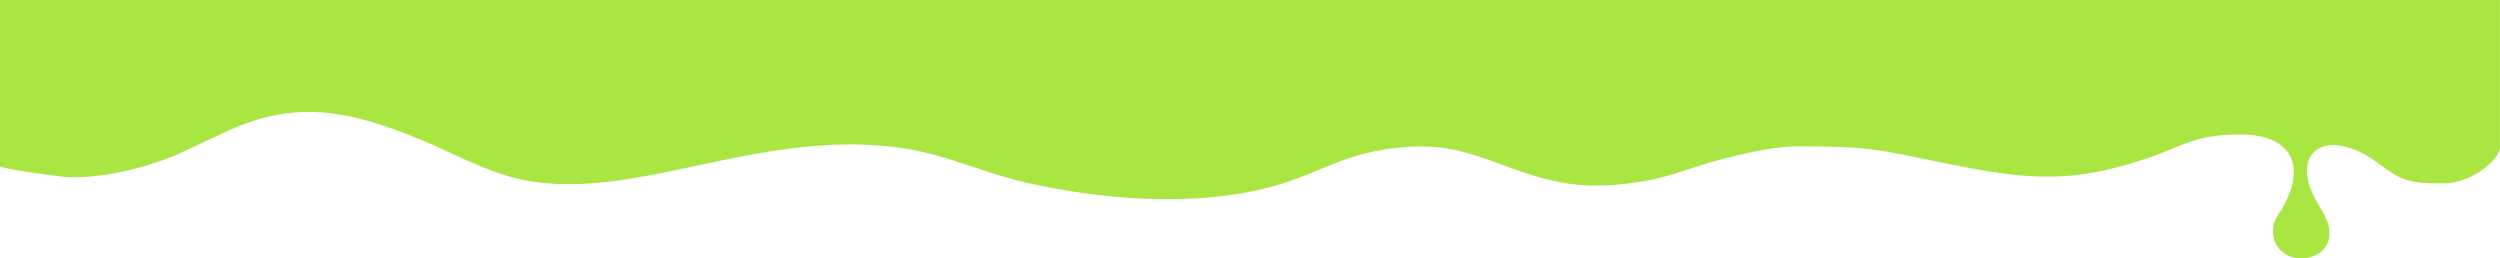 <?xml version="1.0" encoding="UTF-8"?> <svg xmlns="http://www.w3.org/2000/svg" width="1200" height="124" viewBox="0 0 1200 124" fill="none"><path fill-rule="evenodd" clip-rule="evenodd" d="M-8.5 -8C7.5 -7.677 -7.5 -10 -7 8.5C-6.5 27 -16 74.065 -16 74.065C-2.115 81.411 13.774 82.457 27.942 84.559C44.182 86.968 69.587 80.828 84.822 74.243L103.423 65.625C106.716 63.977 109.47 62.683 112.944 61.22C145.309 47.593 171.11 54.415 201.837 67.01C214.892 72.362 226.783 78.912 240.436 83.482C296.507 102.249 359.406 60.846 432.121 70.932C455.139 74.125 471.181 83.127 496.243 88.465C536.442 97.027 581.964 99.36 618.17 87.277C631.585 82.8 643.628 76.022 658.279 72.95C701.435 63.901 713.85 80.178 748.051 87.319C766.631 91.198 789.793 88.191 806.963 82.376C822.453 77.13 846.699 70.268 863.194 70.246C898.786 70.196 901.406 71.892 936.8 78.97C974.558 86.522 995.191 88.021 1031.36 75.733C1047.87 70.122 1052.83 64.676 1075.27 64.566C1099.55 64.446 1107.73 79.364 1095.26 100.386C1093.45 103.434 1091.2 105.845 1091.04 110.155C1090.31 129.217 1120.06 127.927 1118.08 110.39C1117.31 103.585 1112.61 99.216 1109.52 91.713C1100.91 70.757 1118.99 61.458 1141.73 78.496C1152.23 86.362 1155.98 88.19 1173.4 88.016C1184.29 87.908 1196.61 79.47 1199.47 72.941C1199.68 72.454 1199.85 71.898 1199.96 71.291V59.506C1199.96 23.004 1199.96 28.502 1199.96 -8L-8.5 -8Z" fill="#AAE641"></path></svg> 